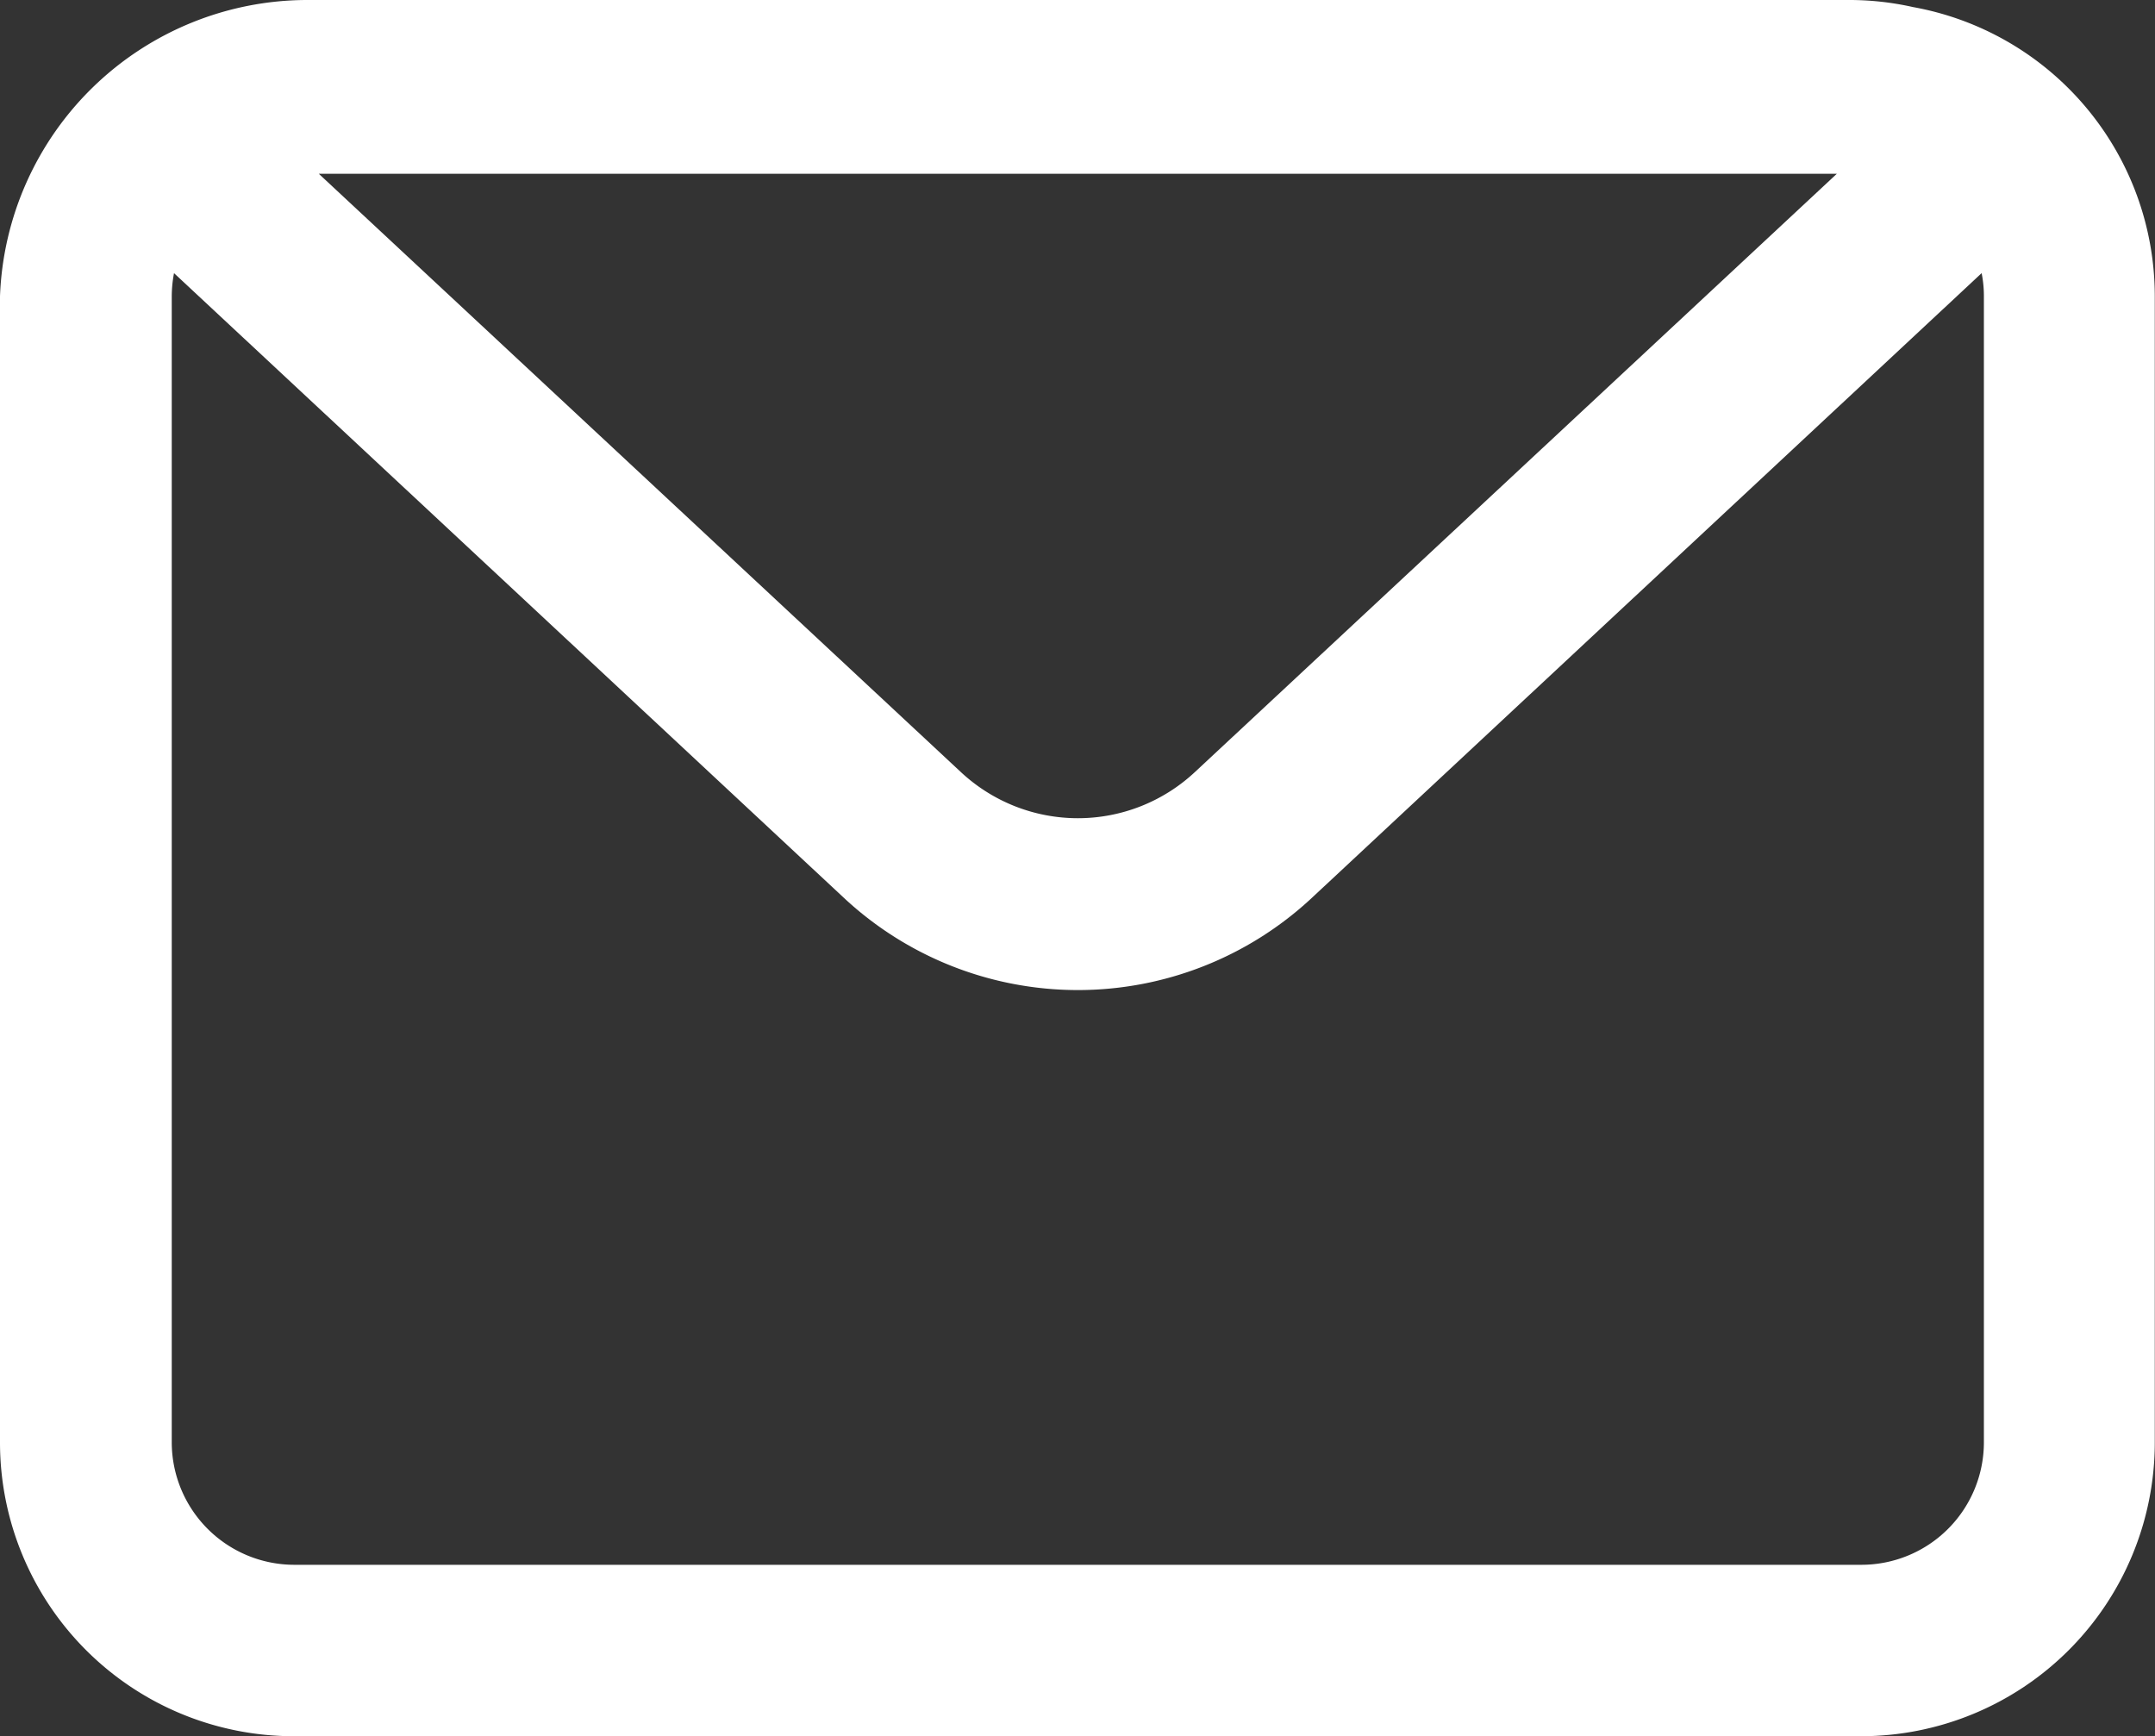 <svg xmlns="http://www.w3.org/2000/svg" width="20" height="16.114" viewBox="0 0 20 16.114">
  <rect x="0" y="0" width="20" height="16.114" fill="#333333" stroke="none"/>
  <g id="Email" transform="translate(-1830.229 -488.27)">
    <g id="组_4" data-name="组 4">
      <path id="路径_8" data-name="路径 8" d="M1847.976,488.334a2.7,2.7,0,0,0-.588-.064H1833.07a2.857,2.857,0,0,0-2.841,2.749v10.638a2.727,2.727,0,0,0,2.727,2.727H1847.5a2.727,2.727,0,0,0,2.727-2.727V491.019a2.728,2.728,0,0,0-2.253-2.685Zm-.7,1.549-5.959,5.554a1.591,1.591,0,0,1-2.169,0l-5.96-5.554Zm1.365,11.774a1.137,1.137,0,0,1-1.136,1.136h-14.546a1.138,1.138,0,0,1-1.136-1.136V491.019a1.173,1.173,0,0,1,.021-.214l6.219,5.8a3.183,3.183,0,0,0,4.339,0l6.218-5.8a1.076,1.076,0,0,1,.021.214Zm0,0" fill="#fff"/>
    </g>
  </g>
</svg>
